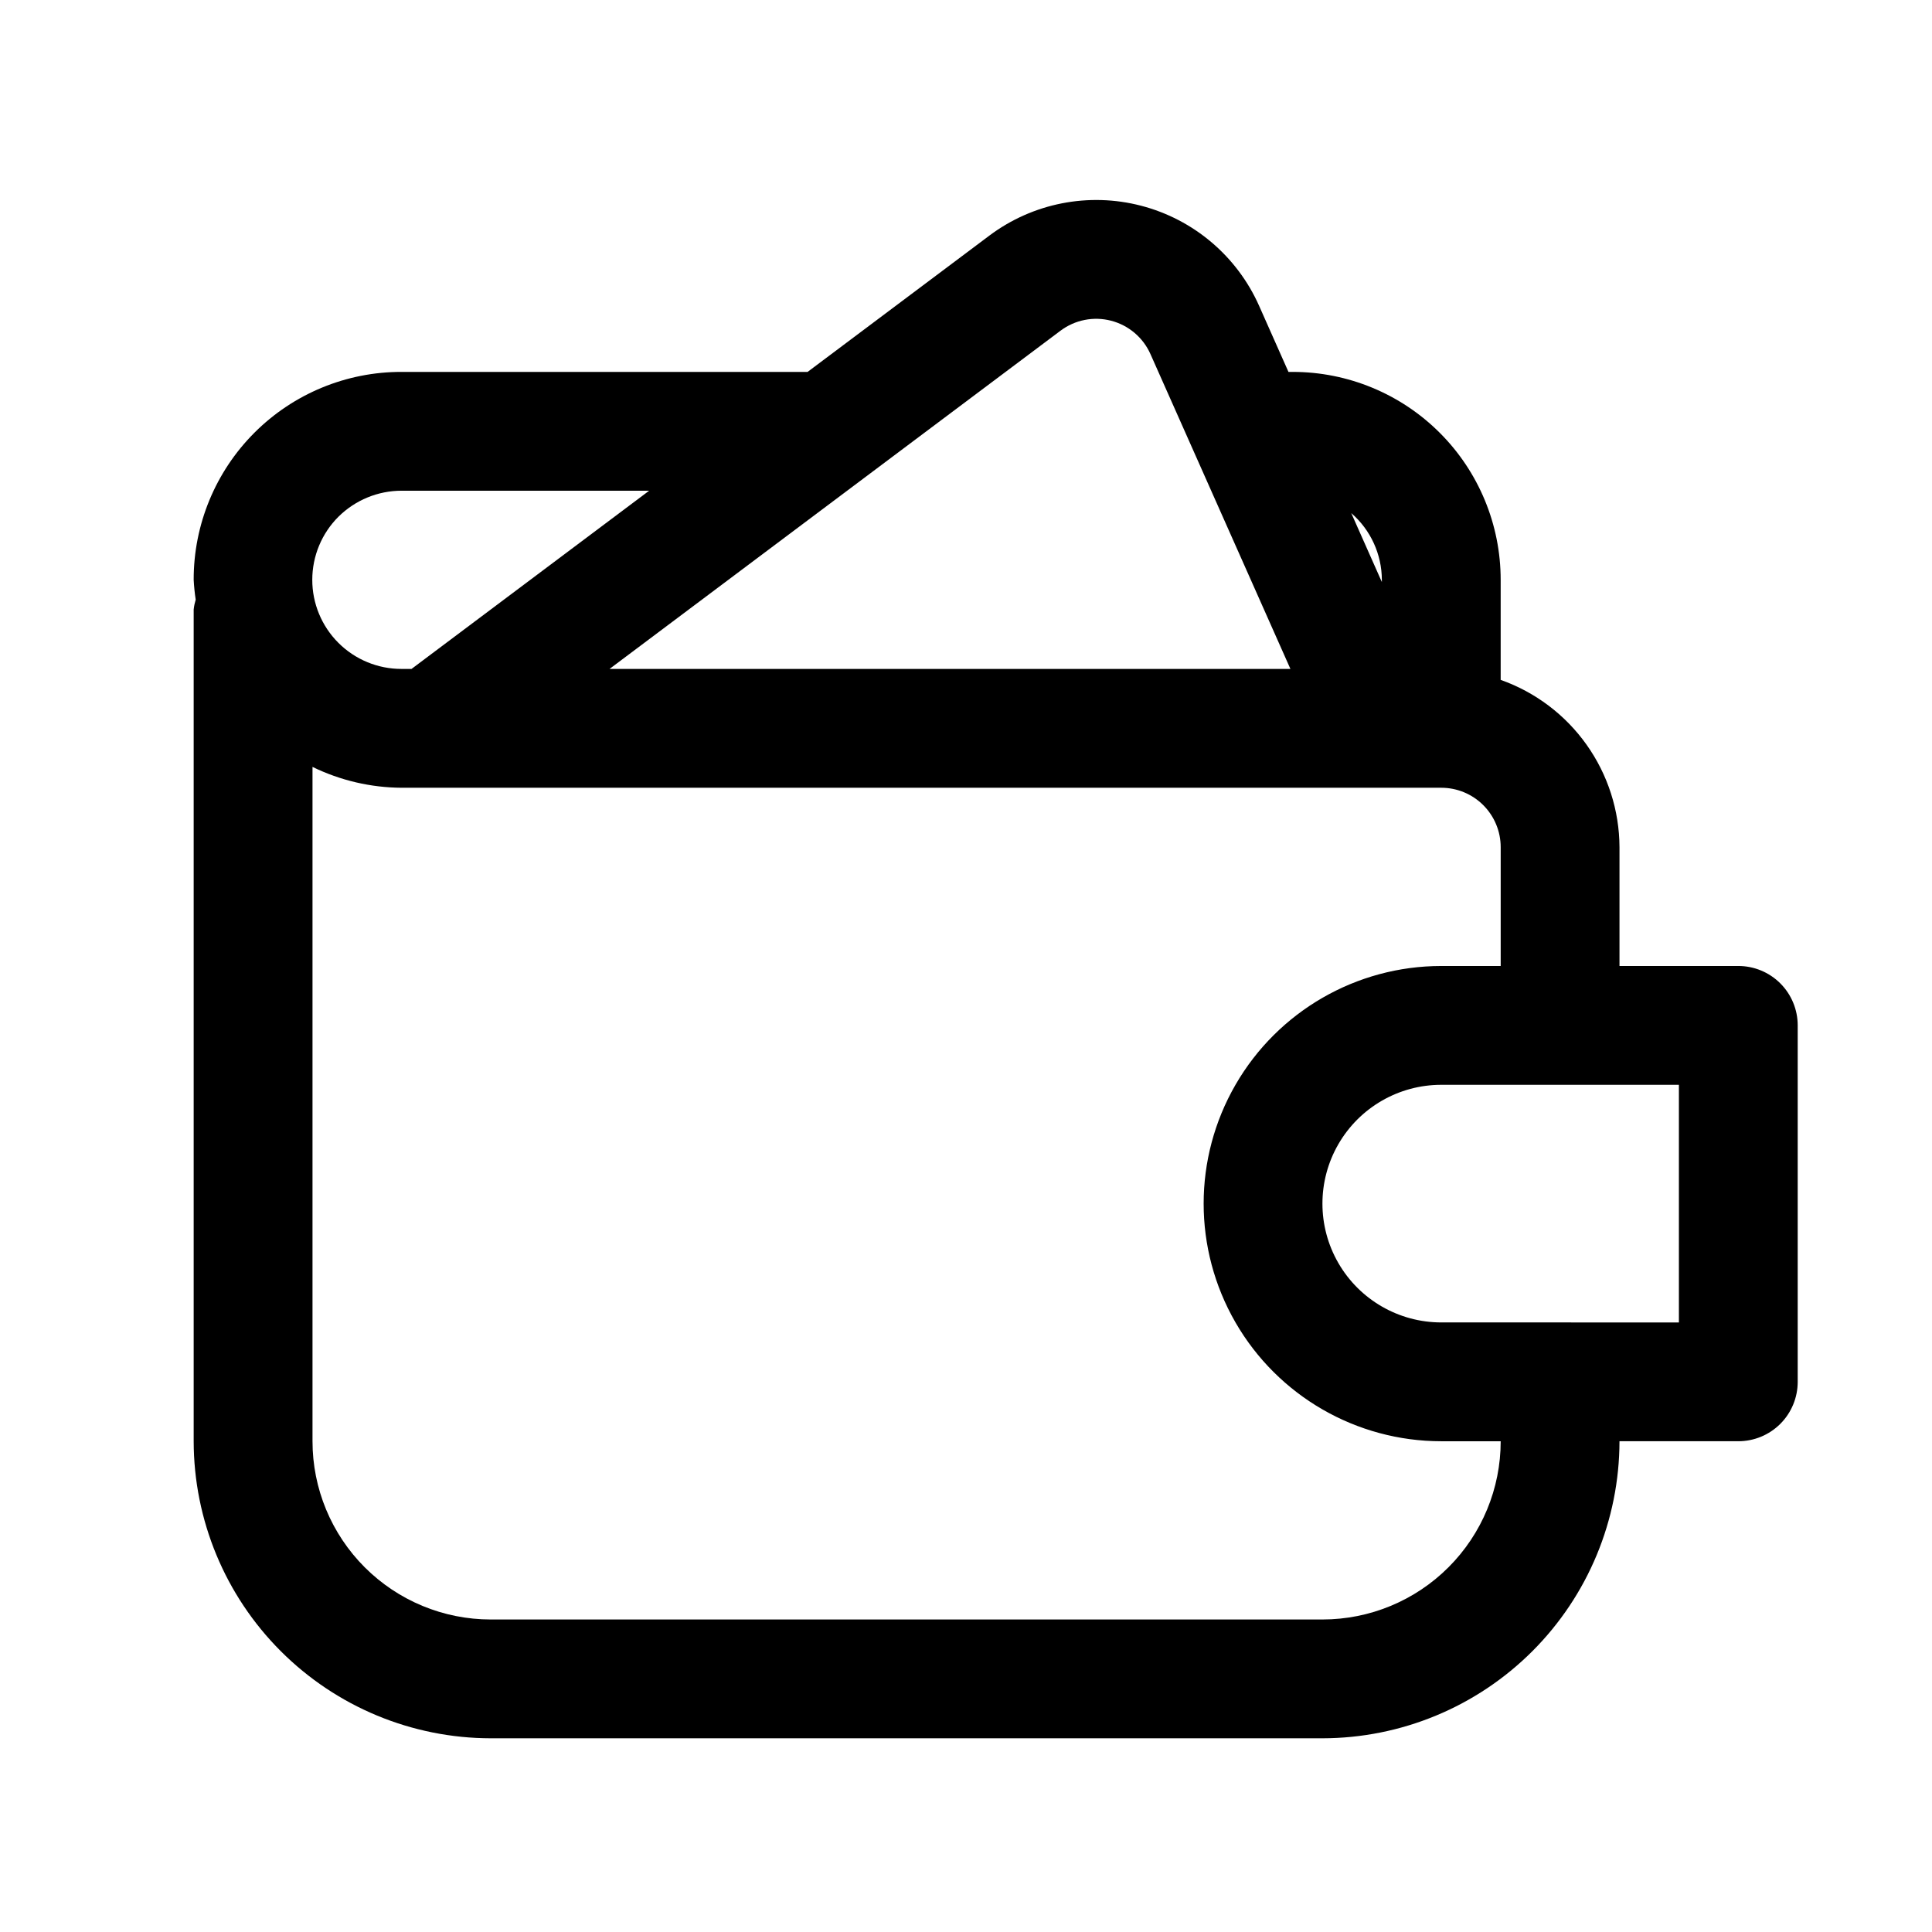 <?xml version="1.0" encoding="UTF-8"?>
<!-- Uploaded to: SVG Find, www.svgfind.com, Generator: SVG Find Mixer Tools -->
<svg fill="#000000" width="800px" height="800px" version="1.1" viewBox="144 144 512 512" xmlns="http://www.w3.org/2000/svg">
 <path d="m604.67 400h-31.488v-31.488c-0.039-9.734-3.086-19.219-8.723-27.156-5.637-7.934-13.59-13.938-22.766-17.18v-26.512c0-14.617-5.805-28.633-16.141-38.965-10.332-10.336-24.348-16.141-38.965-16.141h-1.133l-7.777-17.508c-5.84-13.141-17.348-22.906-31.266-26.527-13.914-3.621-28.723-0.707-40.227 7.918l-48.164 36.117h-107.59c-14.625-0.031-28.656 5.766-38.996 16.105-10.34 10.34-16.137 24.375-16.109 39 0.094 1.754 0.27 3.504 0.535 5.242-0.258 0.855-0.438 1.738-0.535 2.629v220.41c0.027 20.871 8.328 40.879 23.086 55.637 14.758 14.758 34.766 23.059 55.637 23.086h220.41c20.871-0.027 40.879-8.328 55.637-23.086 14.758-14.758 23.059-34.766 23.086-55.637h31.488c4.176 0 8.18-1.656 11.133-4.609 2.953-2.953 4.609-6.957 4.609-11.133v-94.465c0-4.176-1.656-8.18-4.609-11.133-2.953-2.953-6.957-4.609-11.133-4.609zm-94.465-102.34v0.582l-8.109-18.262v-0.004c5.129 4.449 8.086 10.895 8.109 17.684zm-85.145-66.031c3.836-2.871 8.77-3.84 13.402-2.633 4.637 1.207 8.473 4.457 10.418 8.836l37.094 83.441h-180.44zm-191.35 49.293c4.449-4.402 10.457-6.875 16.719-6.879h65.605l-62.977 47.23h-2.629c-6.277 0.016-12.301-2.469-16.742-6.902s-6.938-10.453-6.93-16.727c0.004-6.277 2.504-12.293 6.953-16.723zm260.75 292.26h-220.41c-12.527 0-24.543-4.977-33.398-13.836-8.859-8.855-13.836-20.871-13.836-33.398v-178.71c7.359 3.59 15.43 5.481 23.617 5.527h275.52c4.176 0 8.184 1.66 11.133 4.613 2.953 2.953 4.613 6.957 4.613 11.133v31.488h-15.746c-22.496 0-43.289 12-54.539 31.488-11.246 19.484-11.246 43.488 0 62.973 11.25 19.488 32.043 31.488 54.539 31.488h15.746c0 12.527-4.977 24.543-13.836 33.398-8.855 8.859-20.871 13.836-33.398 13.836zm94.465-78.719-62.977-0.004c-11.246 0-21.645-6-27.27-15.742s-5.625-21.746 0-31.488c5.625-9.742 16.023-15.742 27.27-15.742h62.977z"/>
</svg>